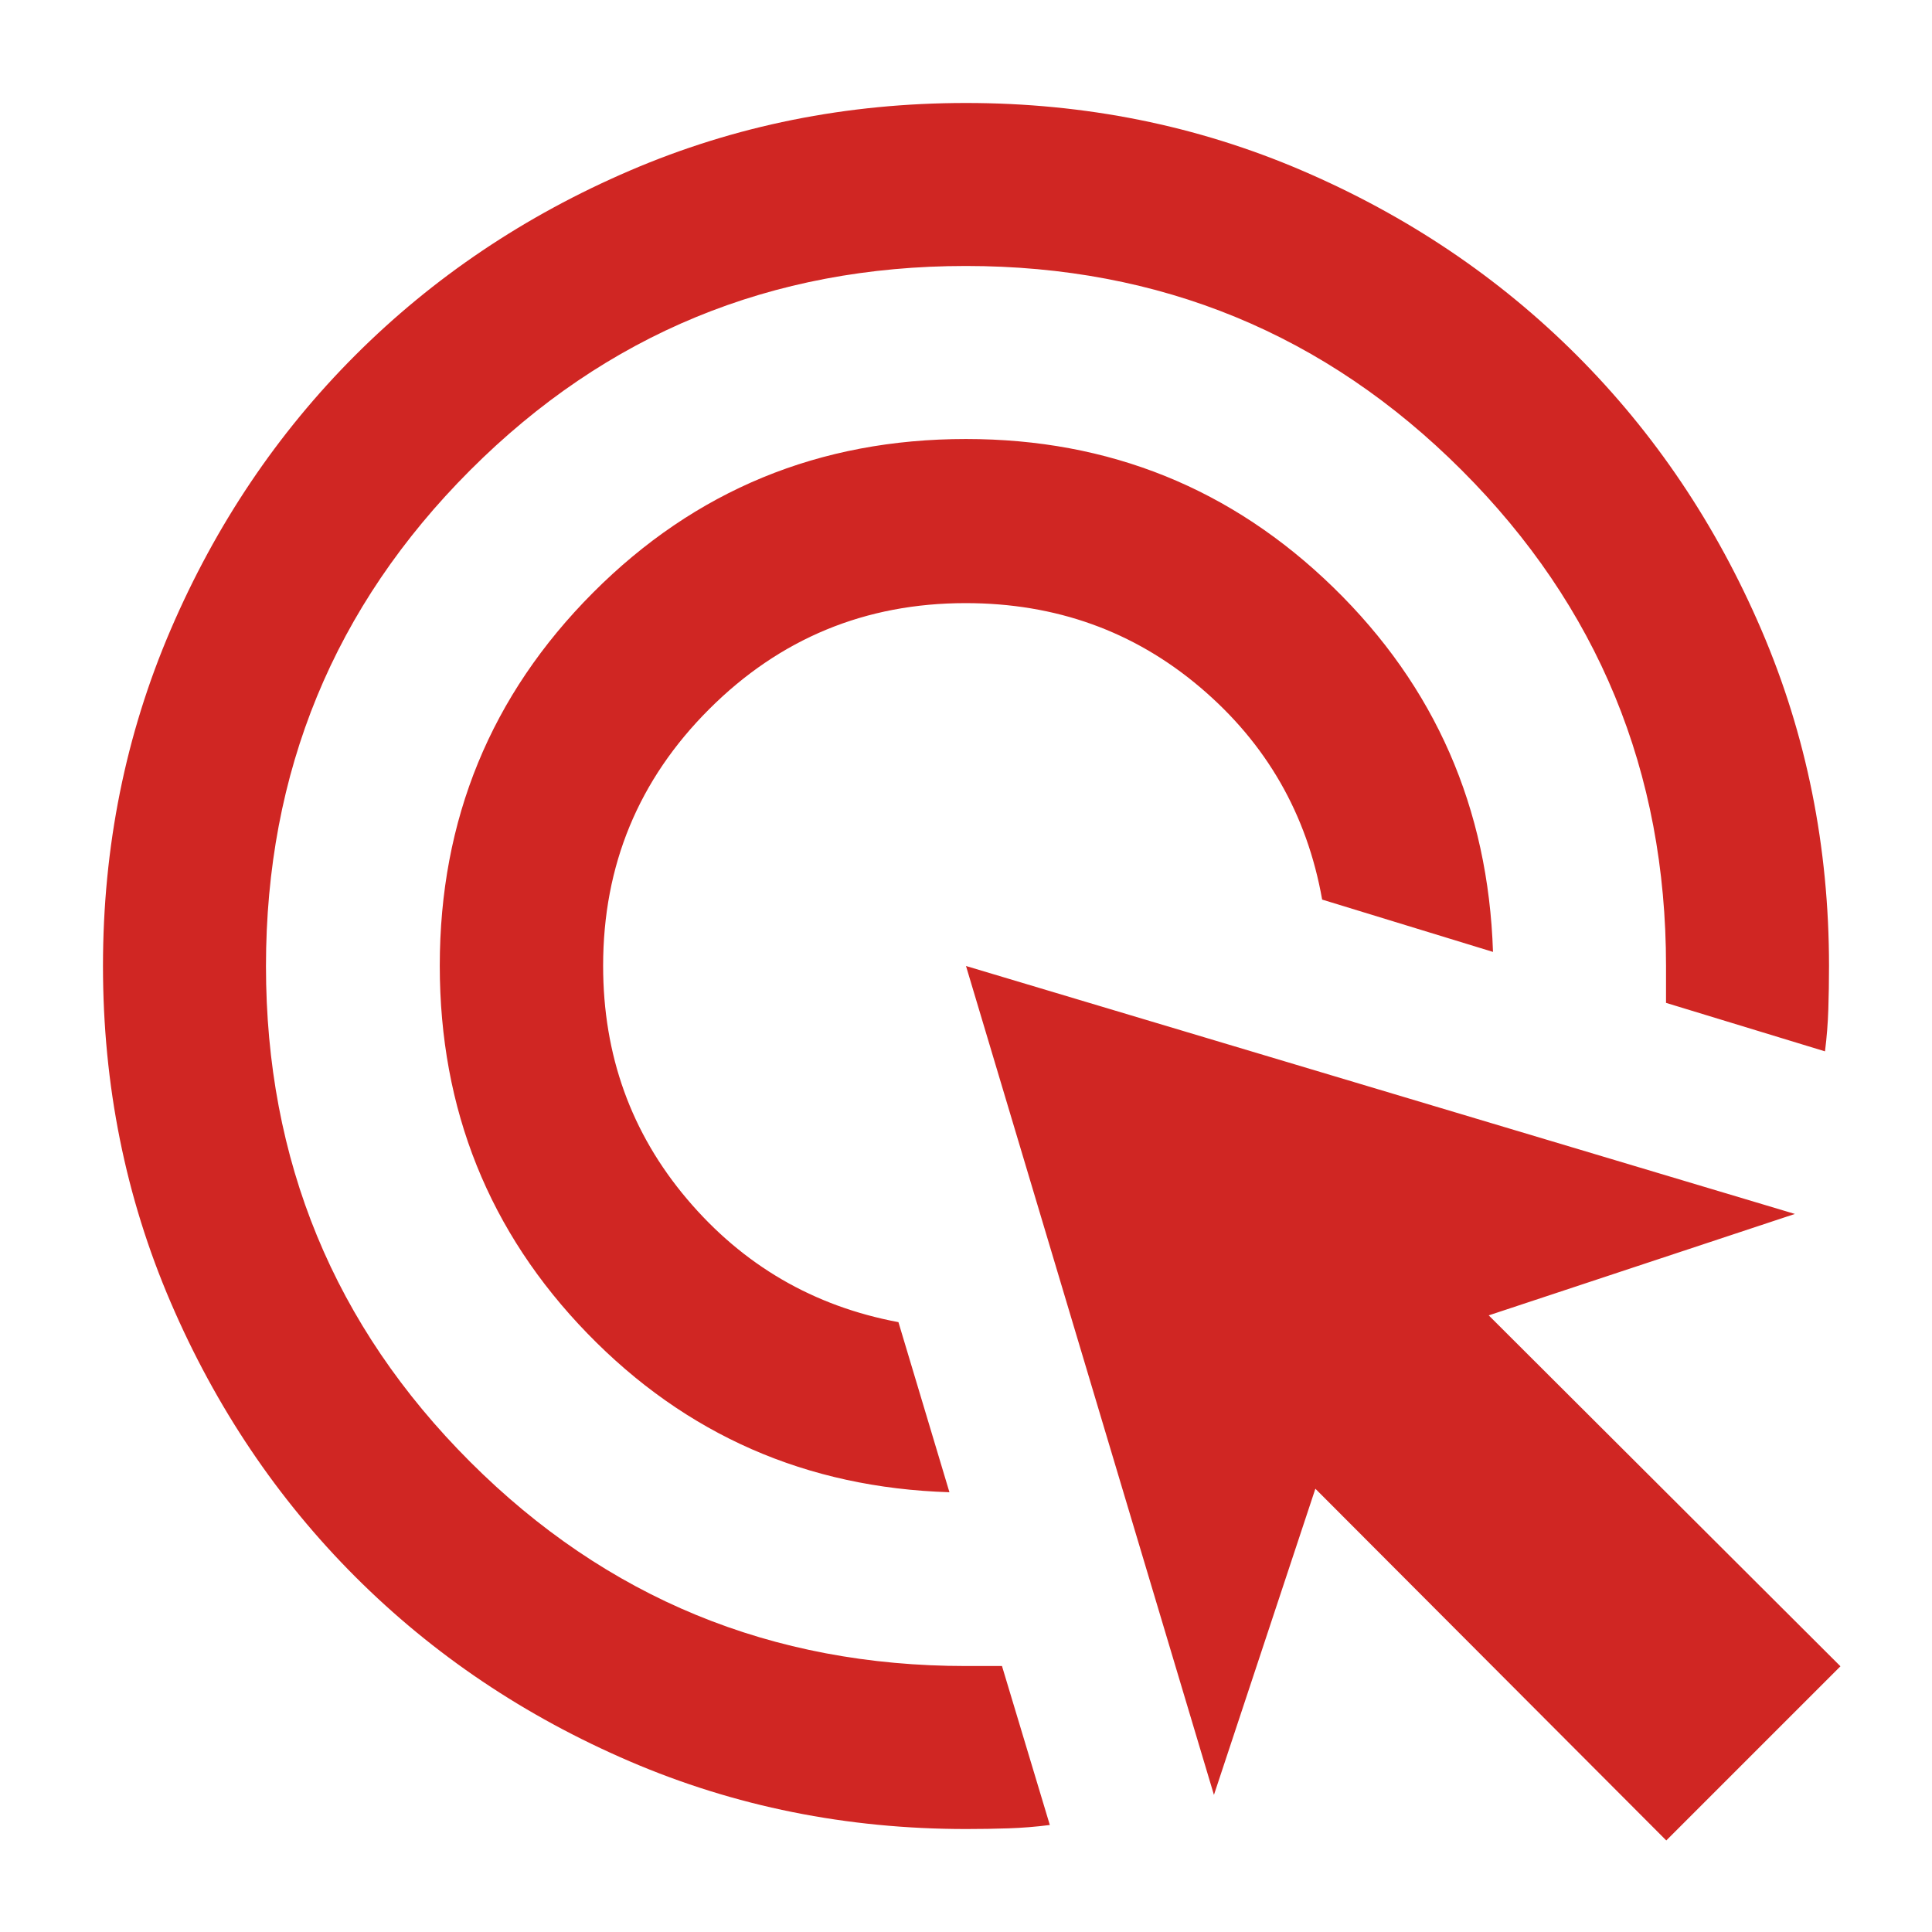 <svg xmlns="http://www.w3.org/2000/svg" height="40px" viewBox="0 -960 960 960" width="40px" fill="#d02623"><path d="M471.77-218.52q-106.55-3.31-179.9-78.9-73.35-75.59-73.35-182.73 0-108.95 76.12-185.33 76.13-76.38 185.36-76.38 106.85 0 182.61 73.82 75.75 73.82 79.25 181.04l-84.89-26q-11.29-63.68-60.64-105.49-49.36-41.82-116.49-41.82-74.7 0-127.42 52.65-52.73 52.65-52.73 127.56 0 66.65 41.72 115.93 41.72 49.29 105.02 61.14l25.34 84.51Zm49.88 165.35q-10.41 1.33-20.54 1.66-10.13.34-21.11.34-88.84 0-167.1-33.63-78.27-33.64-136.37-91.73-58.09-58.1-91.73-136.37Q51.17-391.16 51.17-480q0-88.84 33.63-167.1 33.64-78.27 91.73-136.37 58.1-58.09 136.37-91.73 78.26-33.63 167.1-33.63 88.84 0 167.1 33.63 78.27 33.64 136.37 91.73 58.09 58.1 91.73 136.37 33.63 78.26 33.63 167.1 0 11.01-.34 21.45-.33 10.45-1.66 20.96l-78.99-24.09V-480q0-144.85-101.52-246.35Q624.8-827.84 479.91-827.84q-144.9 0-246.32 101.52Q132.16-624.8 132.16-479.91q0 144.9 101.49 246.32Q335.15-132.16 480-132.16h17.88l23.77 78.99Zm306.32 7.68L653.6-220.26 603.2-68.13 480-480l411.87 123.2-152.13 50.4 174.77 174.37-86.54 86.54Z"></path></svg>
